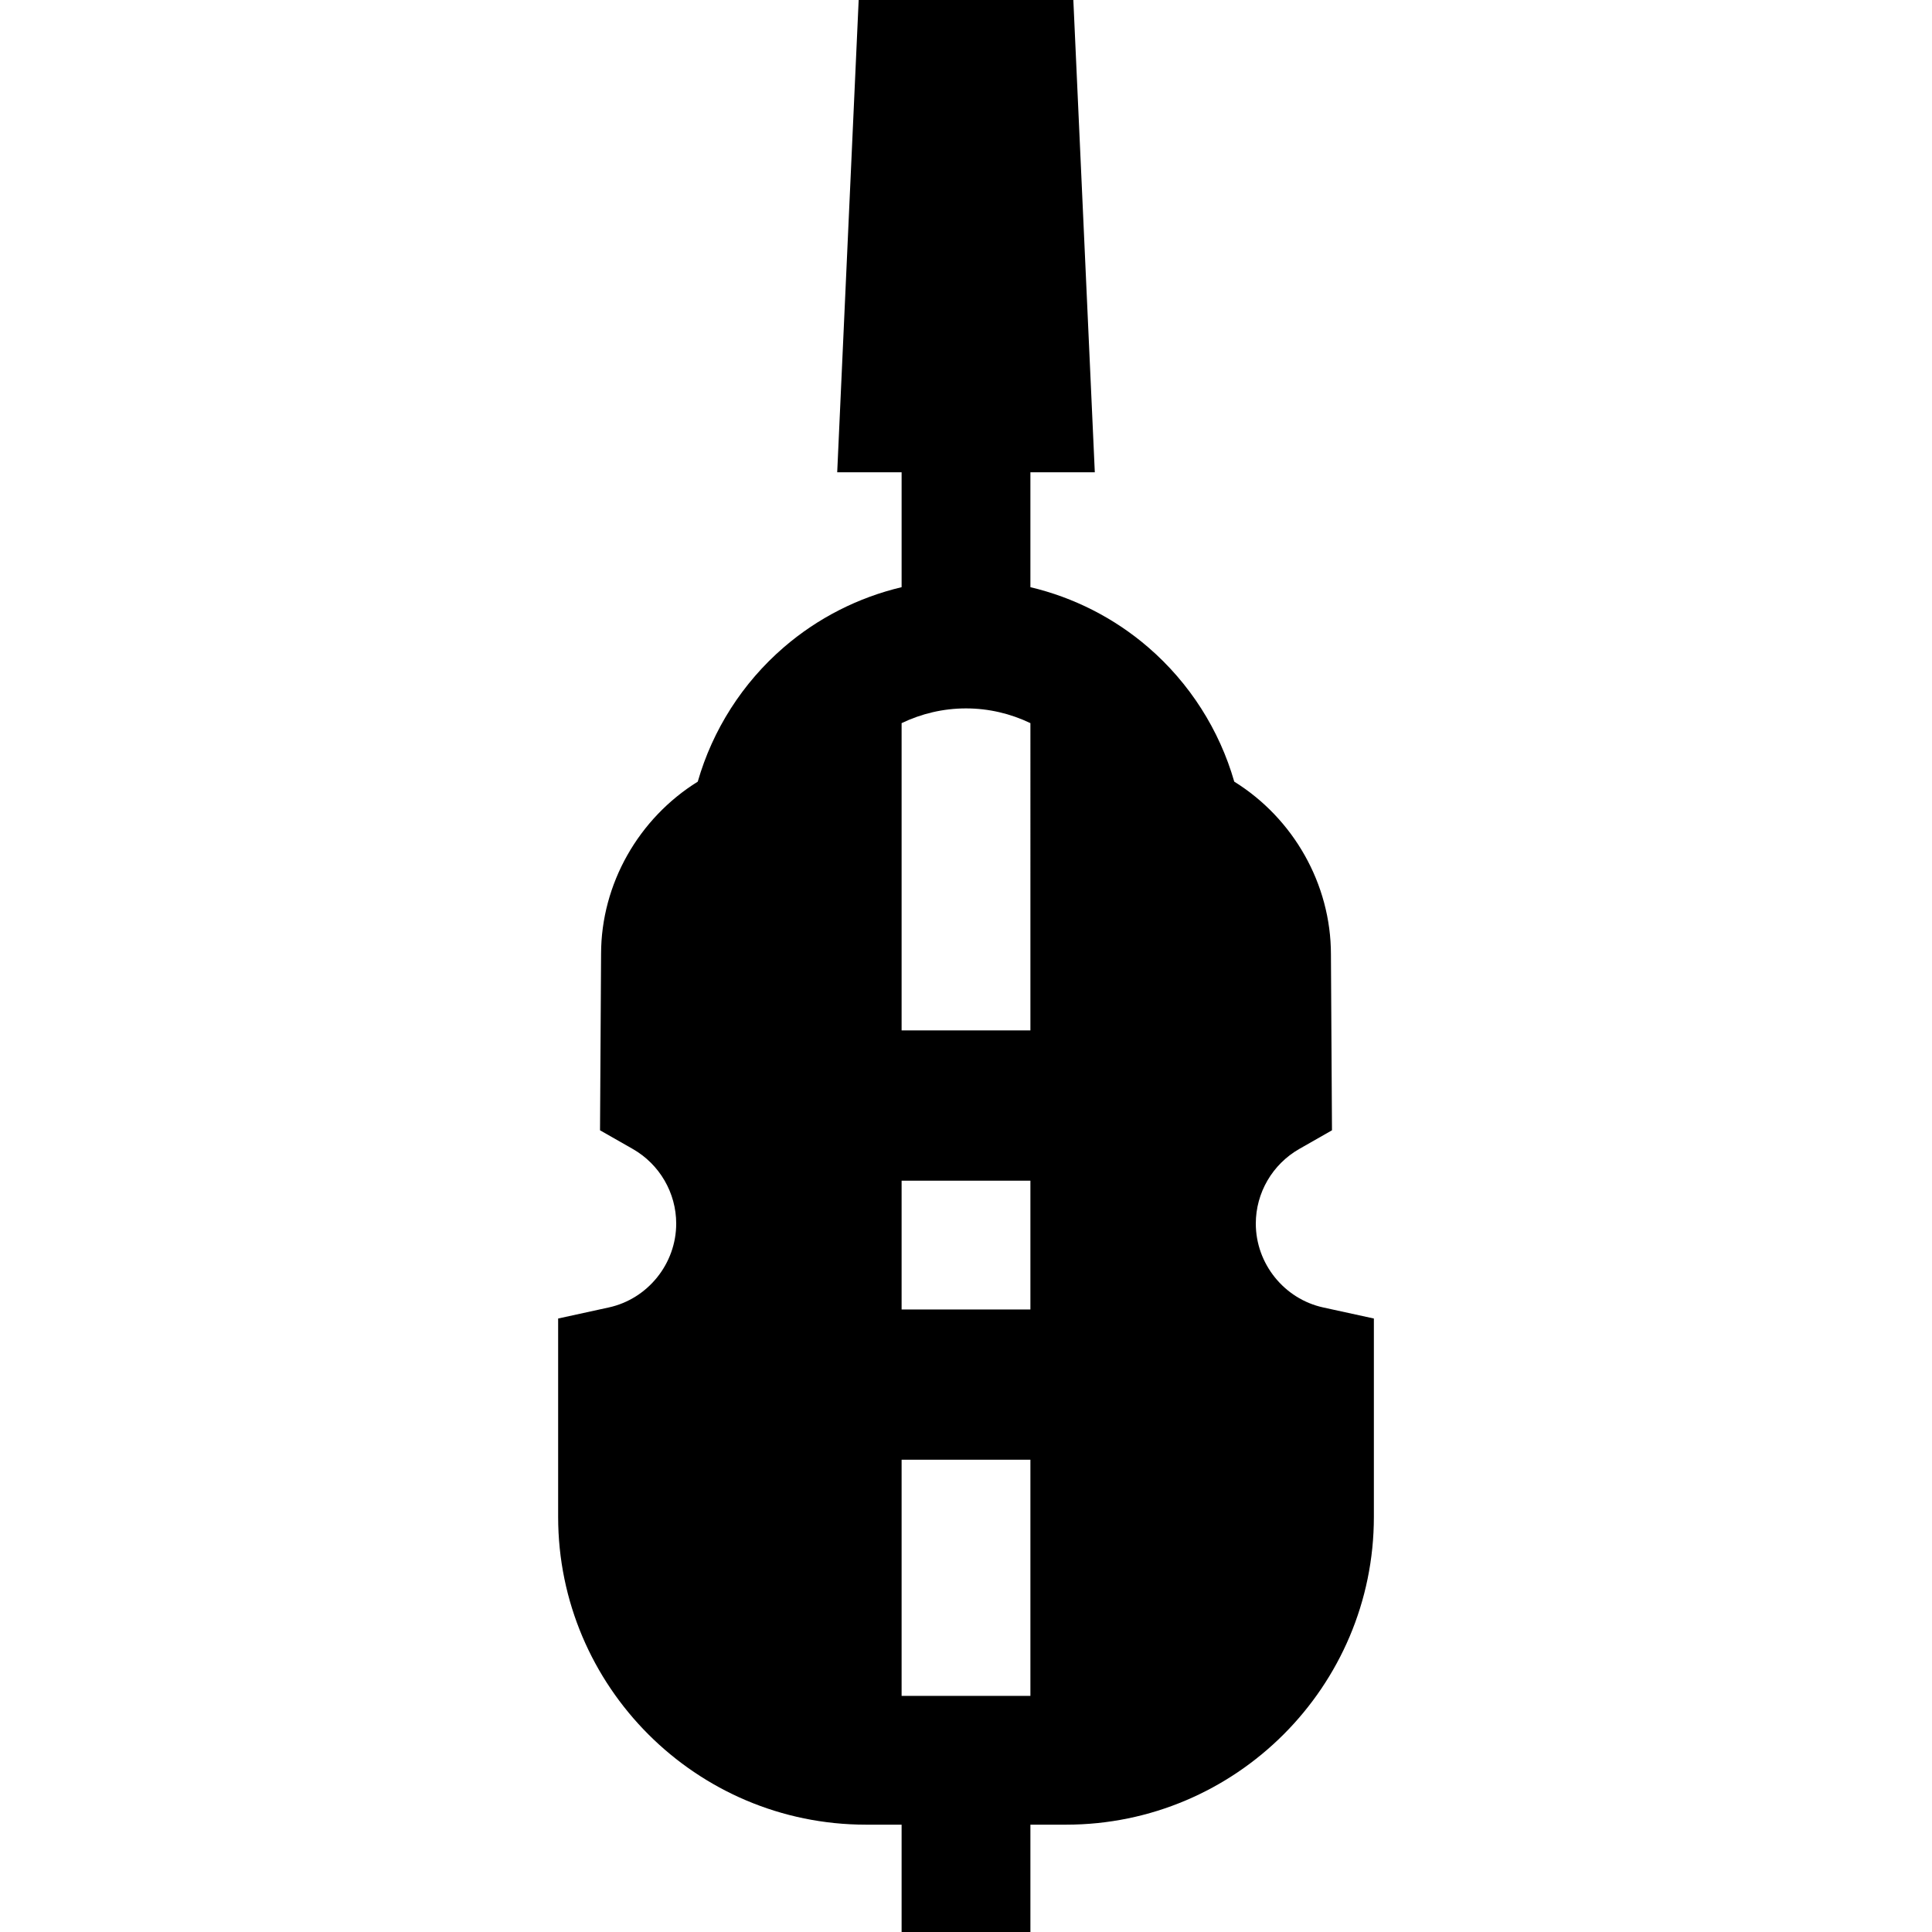 <?xml version="1.0" encoding="iso-8859-1"?>
<!-- Uploaded to: SVG Repo, www.svgrepo.com, Generator: SVG Repo Mixer Tools -->
<svg fill="#000000" height="800px" width="800px" version="1.1" id="Layer_1" xmlns="http://www.w3.org/2000/svg" xmlns:xlink="http://www.w3.org/1999/xlink" 
	 viewBox="0 0 512 512" xml:space="preserve">
<g>
	<g>
		<path d="M350.664,346.489c-10.35-2.261-17.863-11.607-17.863-22.222c0-8.151,4.412-15.73,11.517-19.781l8.672-4.945l-0.278-46.623
			c0-18.688-9.992-36.065-25.62-45.773c-3.945-13.732-11.843-26.142-22.784-35.587c-9.036-7.801-19.773-13.229-31.24-15.949v-30.453
			h17.067L284.446,0h-56.889l-5.689,125.156h17.067v30.454c-11.467,2.72-22.205,8.148-31.24,15.949
			c-10.941,9.447-18.839,21.854-22.784,35.587c-15.628,9.704-25.62,27.07-25.62,45.669l-0.279,46.725l8.672,4.945
			c7.104,4.052,11.517,11.63,11.517,19.781c0,10.615-7.513,19.961-17.863,22.222l-13.426,2.931v52.557
			c0,44.982,36.597,81.579,81.579,81.579h9.444V512h34.133v-28.444h9.444c44.983,0,81.579-36.597,81.579-81.579v-52.556
			L350.664,346.489z M273.068,449.422h-34.133v-62.578h34.133V449.422z M273.068,347.022h-34.133v-34.133h34.133V347.022z
			 M273.068,273.067h-34.133v-81.427c5.216-2.505,11.019-3.906,17.067-3.906s11.851,1.401,17.067,3.906V273.067z"/>
	</g>
</g>
</svg>